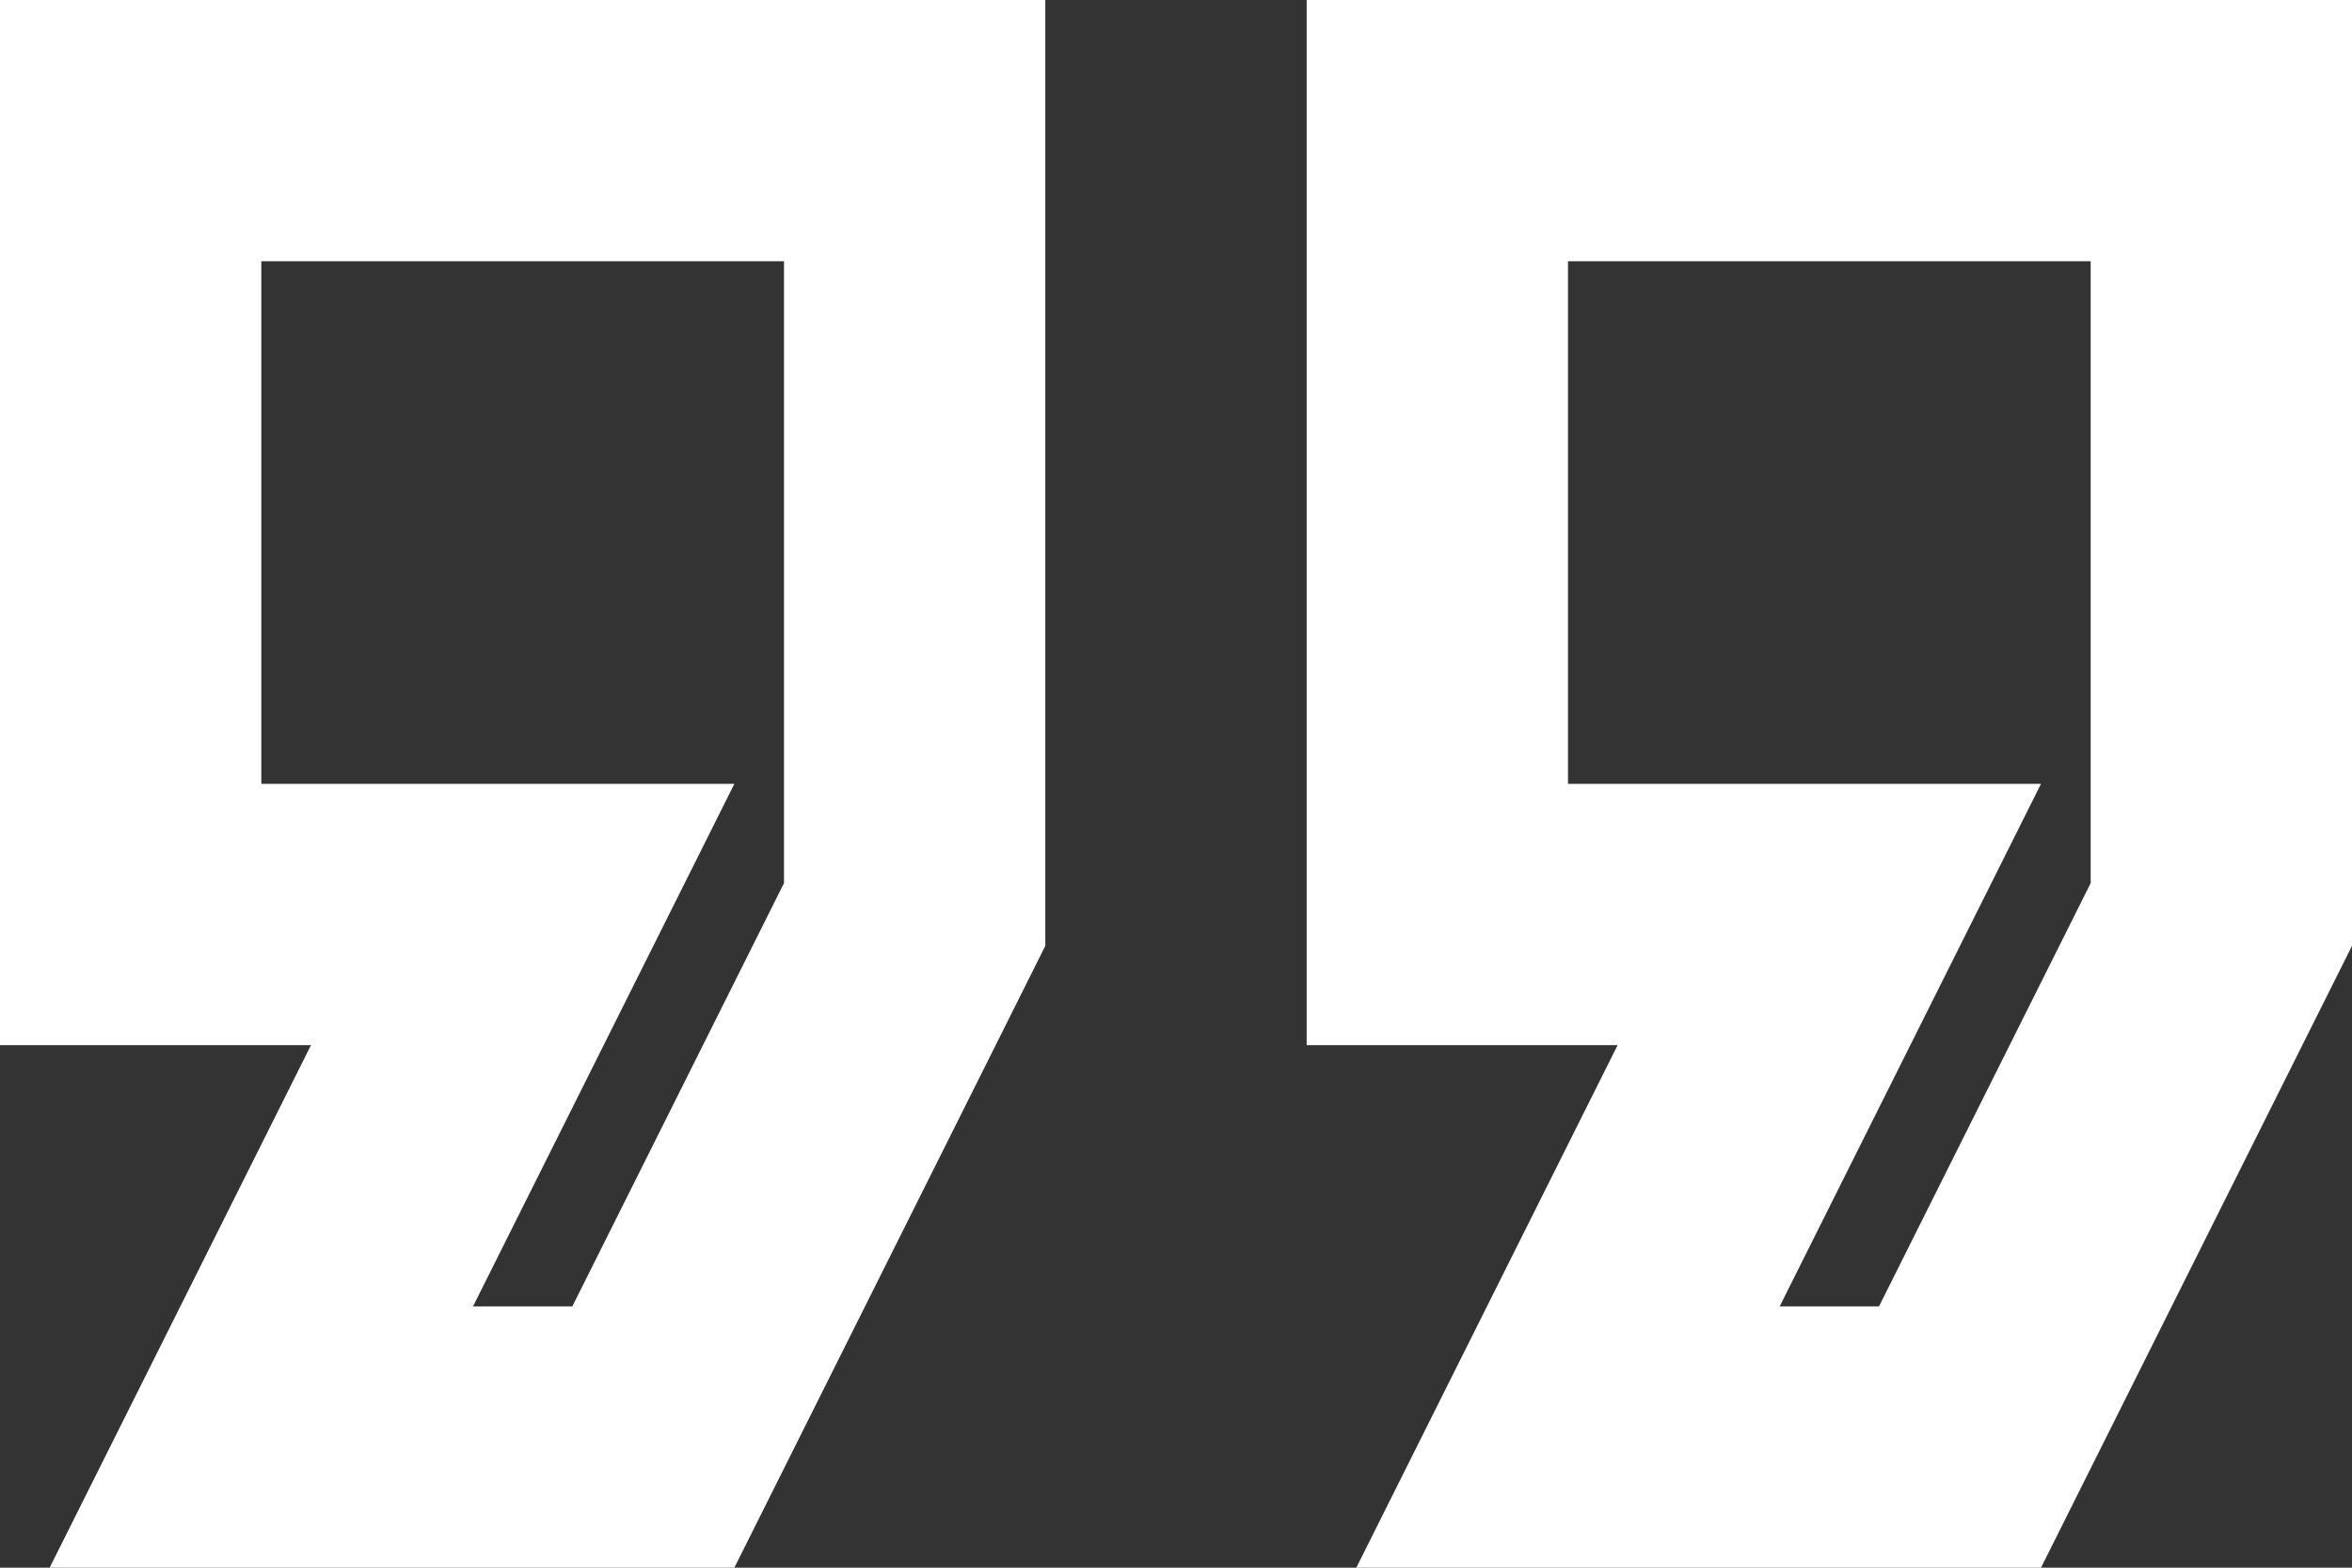 <svg width="75" height="50" viewBox="0 0 75 50" fill="none" xmlns="http://www.w3.org/2000/svg">
<rect x="0" y="0" width="75" height="50" fill="#333333" stroke="none"/>
<path d="M65.083 50H43.25L51.583 33.333H41.667V0H75V30.167L65.083 50ZM56.75 41.667H59.917L66.667 28.167V8.333H50V25H65.083L56.75 41.667ZM23.417 50H1.583L9.917 33.333H0V0H33.333V30.167L23.417 50ZM15.083 41.667H18.25L25 28.167V8.333H8.333V25H23.417L15.083 41.667Z" fill="white"/>
</svg>
